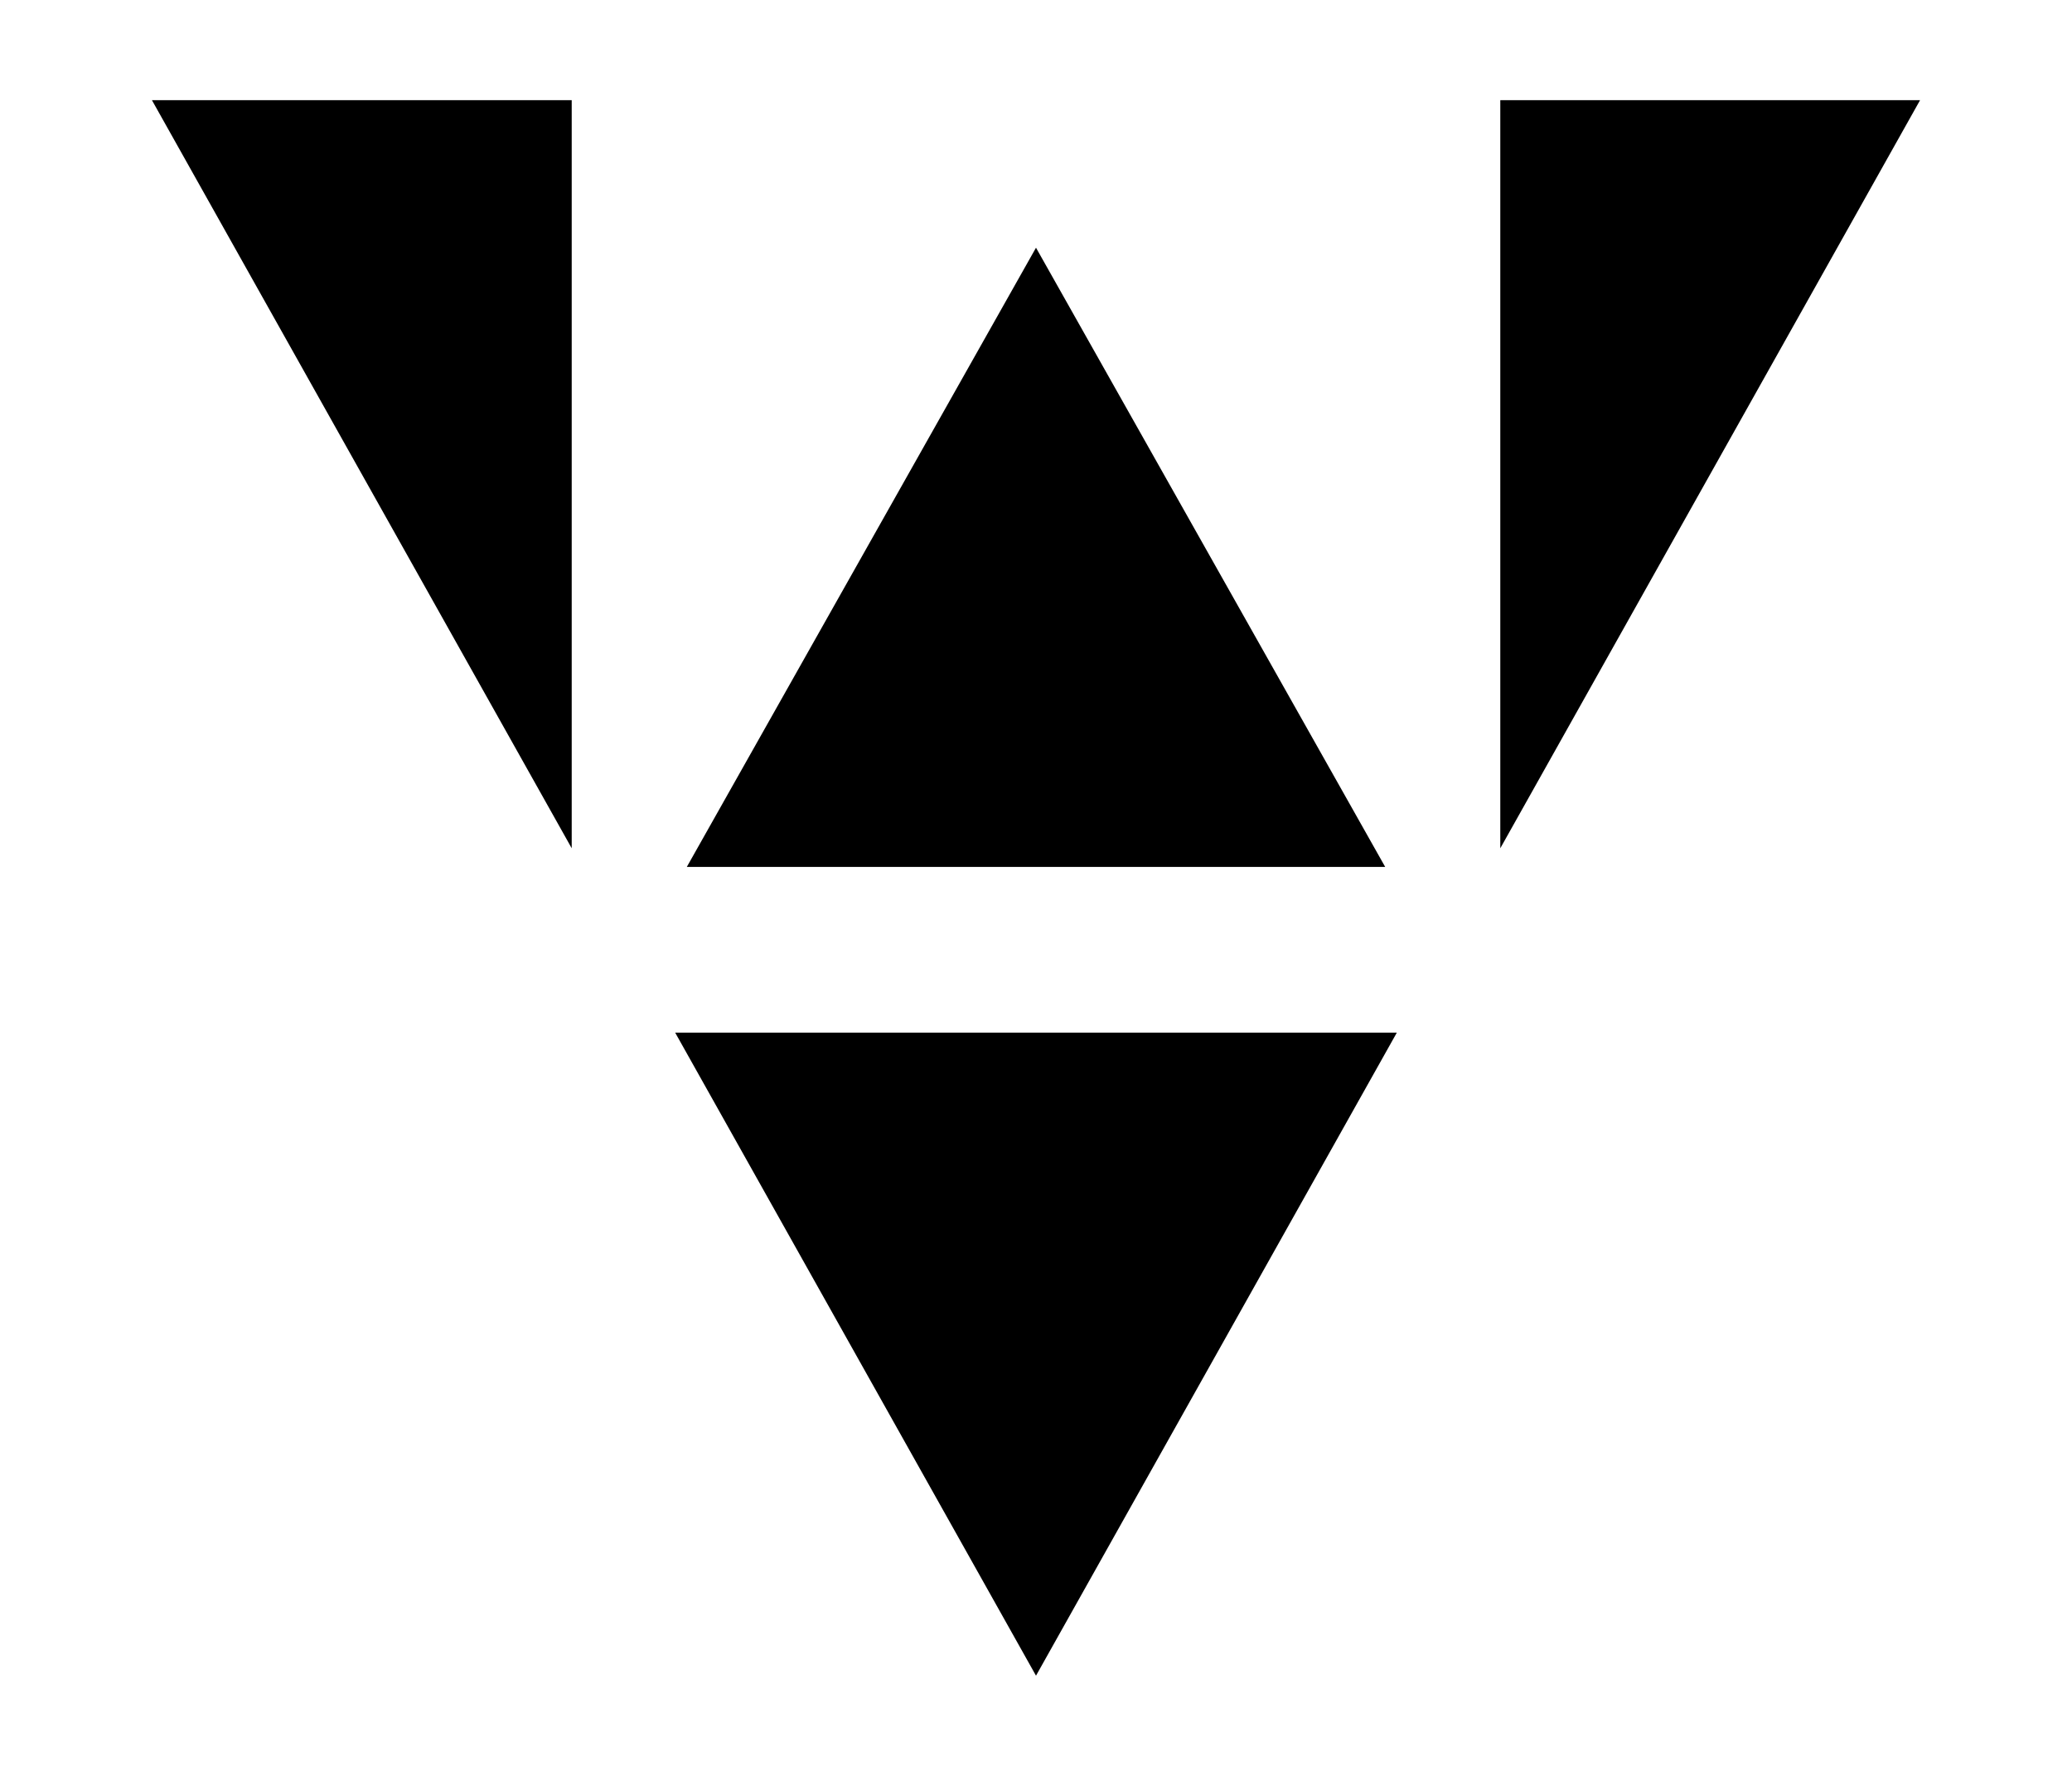 <?xml version="1.0" encoding="utf-8"?>
<!-- Generator: Adobe Illustrator 16.0.0, SVG Export Plug-In . SVG Version: 6.00 Build 0)  -->
<!DOCTYPE svg PUBLIC "-//W3C//DTD SVG 1.1//EN" "http://www.w3.org/Graphics/SVG/1.1/DTD/svg11.dtd">
<svg version="1.1" id="Layer_3" xmlns="http://www.w3.org/2000/svg" xmlns:xlink="http://www.w3.org/1999/xlink" x="0px" y="0px"
	 width="900px" height="771.428px" viewBox="0 0 900 771.428" enable-background="new 0 0 900 771.428" xml:space="preserve">
<polygon points="66,43.524 248.33,43.524 248.33,368.484 "/>
<polygon points="601.67,376.574 298.33,376.574 450,107.604 "/>
<polygon points="834,43.524 651.67,43.524 651.67,368.484 "/>
<polygon points="606.73,448.574 450,727.904 293.27,448.574 "/>
</svg>
